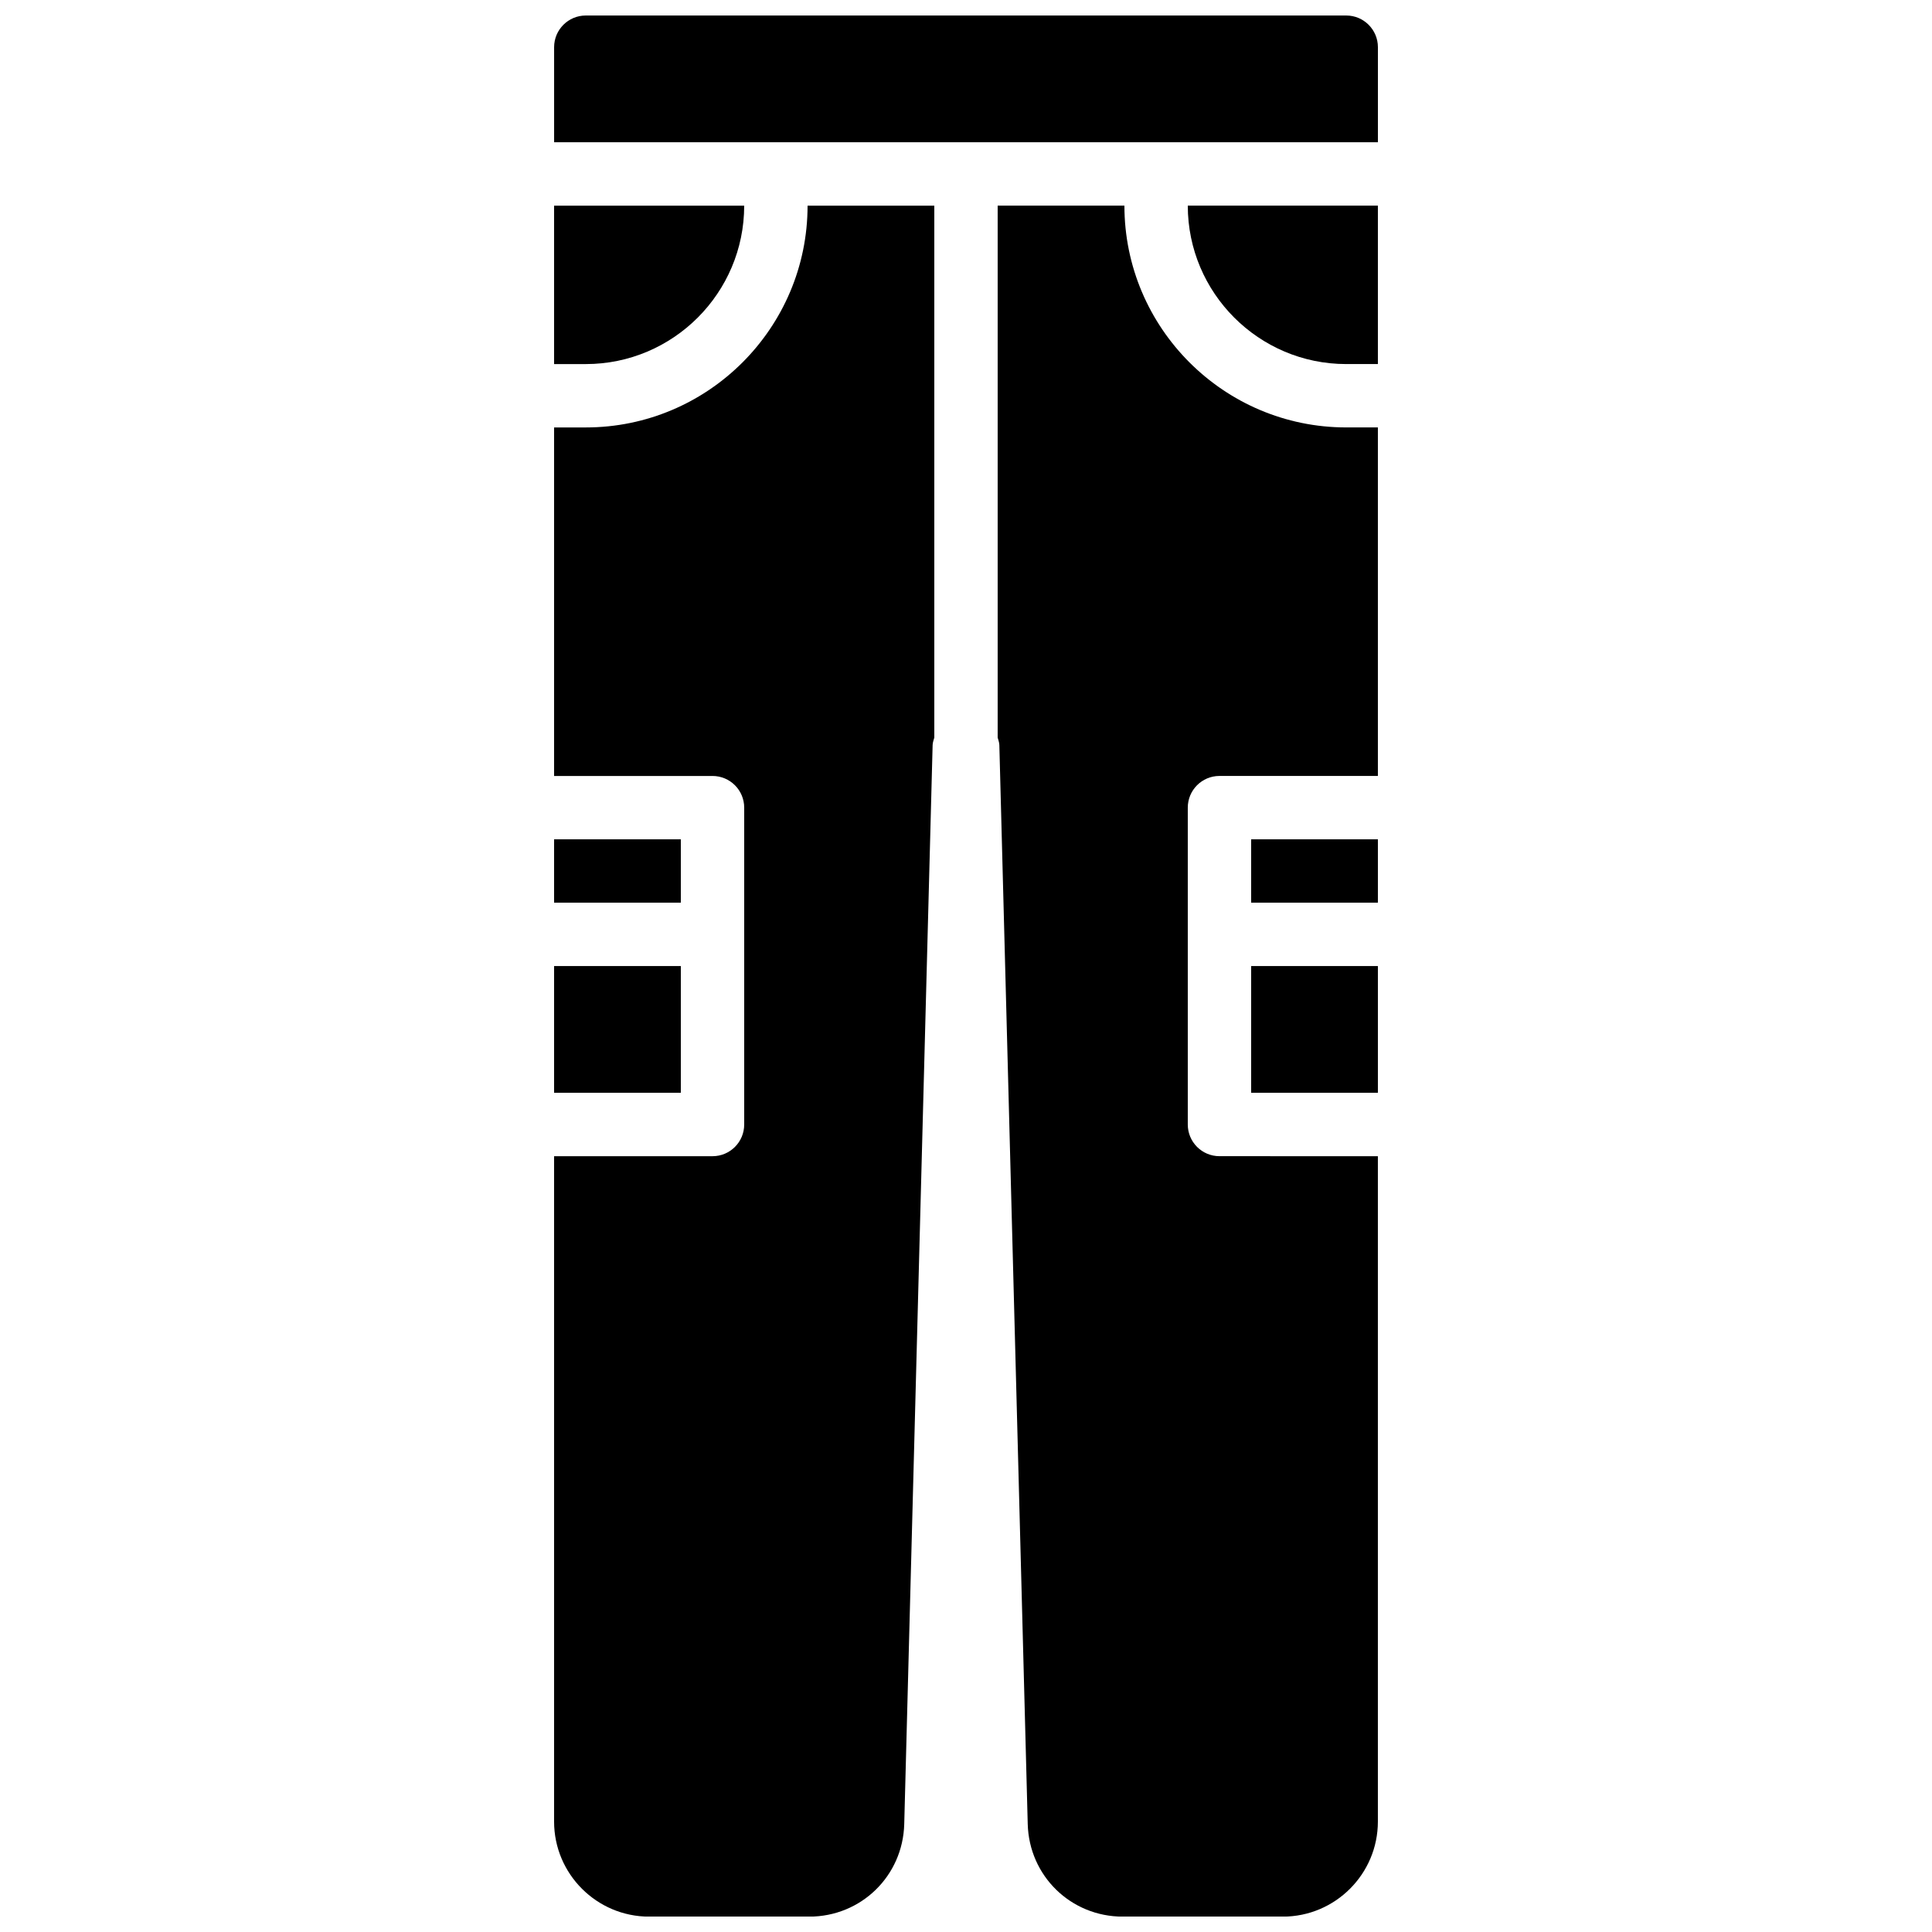 <?xml version="1.0" encoding="UTF-8"?>
<!-- Uploaded to: SVG Repo, www.svgrepo.com, Generator: SVG Repo Mixer Tools -->
<svg width="800px" height="800px" version="1.1" viewBox="144 144 512 512" xmlns="http://www.w3.org/2000/svg">
 <defs>
  <clipPath id="c">
   <path d="m290 148.09h220v33.906h-220z"/>
  </clipPath>
  <clipPath id="b">
   <path d="m408 198h102v453.9h-102z"/>
  </clipPath>
  <clipPath id="a">
   <path d="m290 198h102v453.9h-102z"/>
  </clipPath>
 </defs>
 <path d="m500.76 240.48h8.395v-41.984h-50.379c0 23.148 18.832 41.984 41.984 41.984" fill-rule="evenodd"/>
 <path d="m290.84 433.6h33.586v-33.586h-33.586z" fill-rule="evenodd"/>
 <path d="m341.22 198.5h-50.383v41.984h8.398c23.148 0 41.984-18.836 41.984-41.984" fill-rule="evenodd"/>
 <g clip-path="url(#c)">
  <path d="m509.16 181.7v-25.191c0-4.637-3.754-8.398-8.395-8.398h-201.52c-4.644 0-8.398 3.762-8.398 8.398v25.191z" fill-rule="evenodd"/>
 </g>
 <g clip-path="url(#b)">
  <path d="m467.17 450.4c-4.641 0-8.395-3.762-8.395-8.398v-83.969c0-4.637 3.754-8.398 8.395-8.398h41.984v-92.363h-8.395c-32.406 0-58.777-26.367-58.777-58.777h-33.59v140.97c0.168 0.656 0.43 1.277 0.445 1.984l7.523 285.95c0.363 13.754 11.43 24.527 25.184 24.527h42.418c13.891 0 25.191-11.305 25.191-25.191v-176.33z" fill-rule="evenodd"/>
 </g>
 <path d="m475.57 383.22h33.586v-16.793h-33.586z" fill-rule="evenodd"/>
 <path d="m475.57 433.6h33.586v-33.586h-33.586z" fill-rule="evenodd"/>
 <path d="m290.84 383.22h33.586v-16.793h-33.586z" fill-rule="evenodd"/>
 <g clip-path="url(#a)">
  <path d="m391.6 198.5h-33.586c0 32.41-26.375 58.777-58.777 58.777h-8.398v92.363h41.984c4.644 0 8.398 3.762 8.398 8.398v83.969c0 4.637-3.754 8.398-8.398 8.398h-41.984v176.33c0 13.887 11.301 25.191 25.191 25.191h42.418c13.754 0 24.824-10.773 25.184-24.527l7.523-285.95c0.016-0.707 0.277-1.328 0.445-1.984z" fill-rule="evenodd"/>
 </g>
</svg>